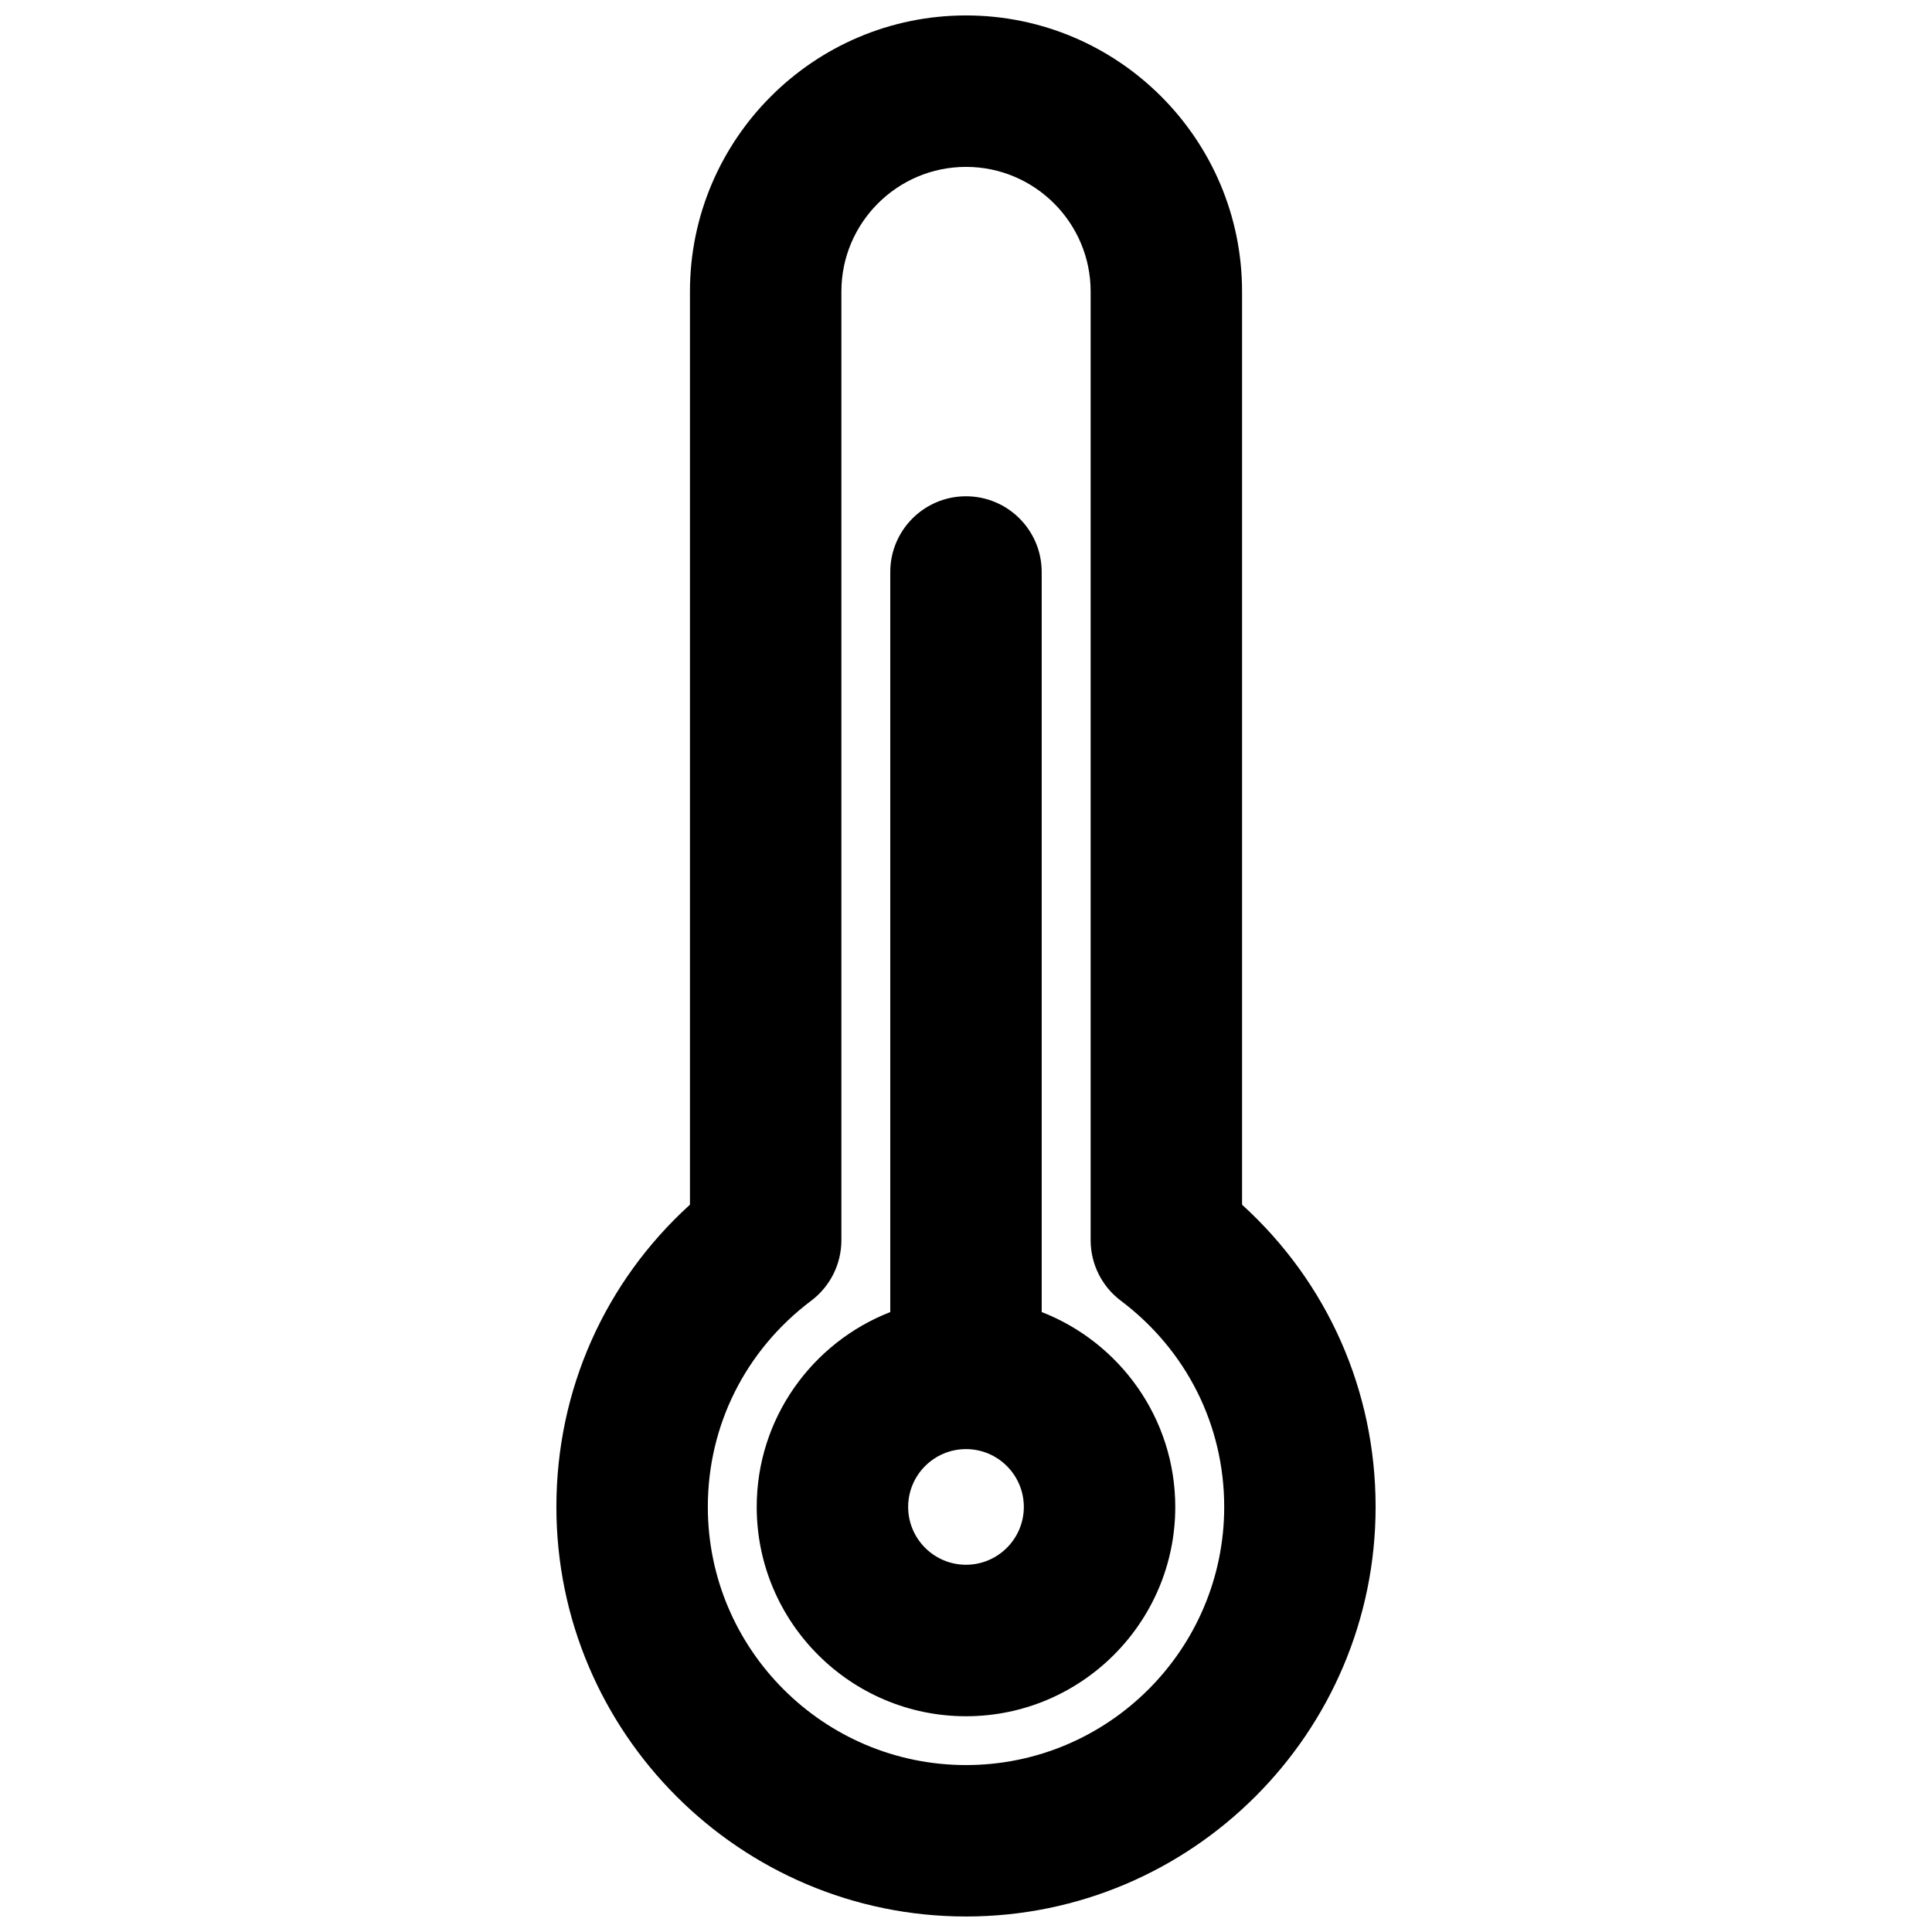 <?xml version="1.0" encoding="UTF-8"?>
<!-- Uploaded to: ICON Repo, www.svgrepo.com, Generator: ICON Repo Mixer Tools -->
<svg width="800px" height="800px" version="1.1" viewBox="144 144 512 512" xmlns="http://www.w3.org/2000/svg">
 <defs>
  <clipPath id="a">
   <path d="m291 148.09h218v503.81h-218z"/>
  </clipPath>
 </defs>
 <g clip-path="url(#a)">
  <path d="m473.16 463.26v-242.01c0-40.336-32.816-73.16-73.156-73.16-40.344 0-73.16 32.824-73.16 73.16v242c-22.617 20.551-35.395 49.215-35.395 80.09 0 59.852 48.695 108.55 108.55 108.55 59.859 0 108.55-48.703 108.55-108.55 0-30.875-12.777-59.535-35.395-80.086zm-73.156 148.5c-37.727 0-68.422-30.695-68.422-68.418 0-21.625 9.984-41.535 27.395-54.641 5.035-3.789 8-9.727 8-16.031v-251.42c0-18.211 14.82-33.023 33.027-33.023s33.027 14.816 33.027 33.023v251.42c0 6.305 2.961 12.242 8 16.031 17.406 13.105 27.395 33.016 27.395 54.641 0 37.727-30.695 68.418-68.422 68.418z"/>
 </g>
 <path d="m420.06 491.7v-196.11c0-11.082-8.984-20.07-20.066-20.07-11.078 0-20.062 8.984-20.062 20.07v196.12c-20.68 8.062-35.395 28.145-35.395 51.648 0 30.582 24.879 55.465 55.461 55.465s55.461-24.879 55.461-55.465c-0.004-23.508-14.719-43.59-35.398-51.652zm-20.062 66.977c-8.449 0-15.328-6.871-15.328-15.324 0-8.453 6.879-15.324 15.328-15.324 8.449-0.004 15.328 6.867 15.328 15.32 0 8.457-6.879 15.328-15.328 15.328z"/>
</svg>